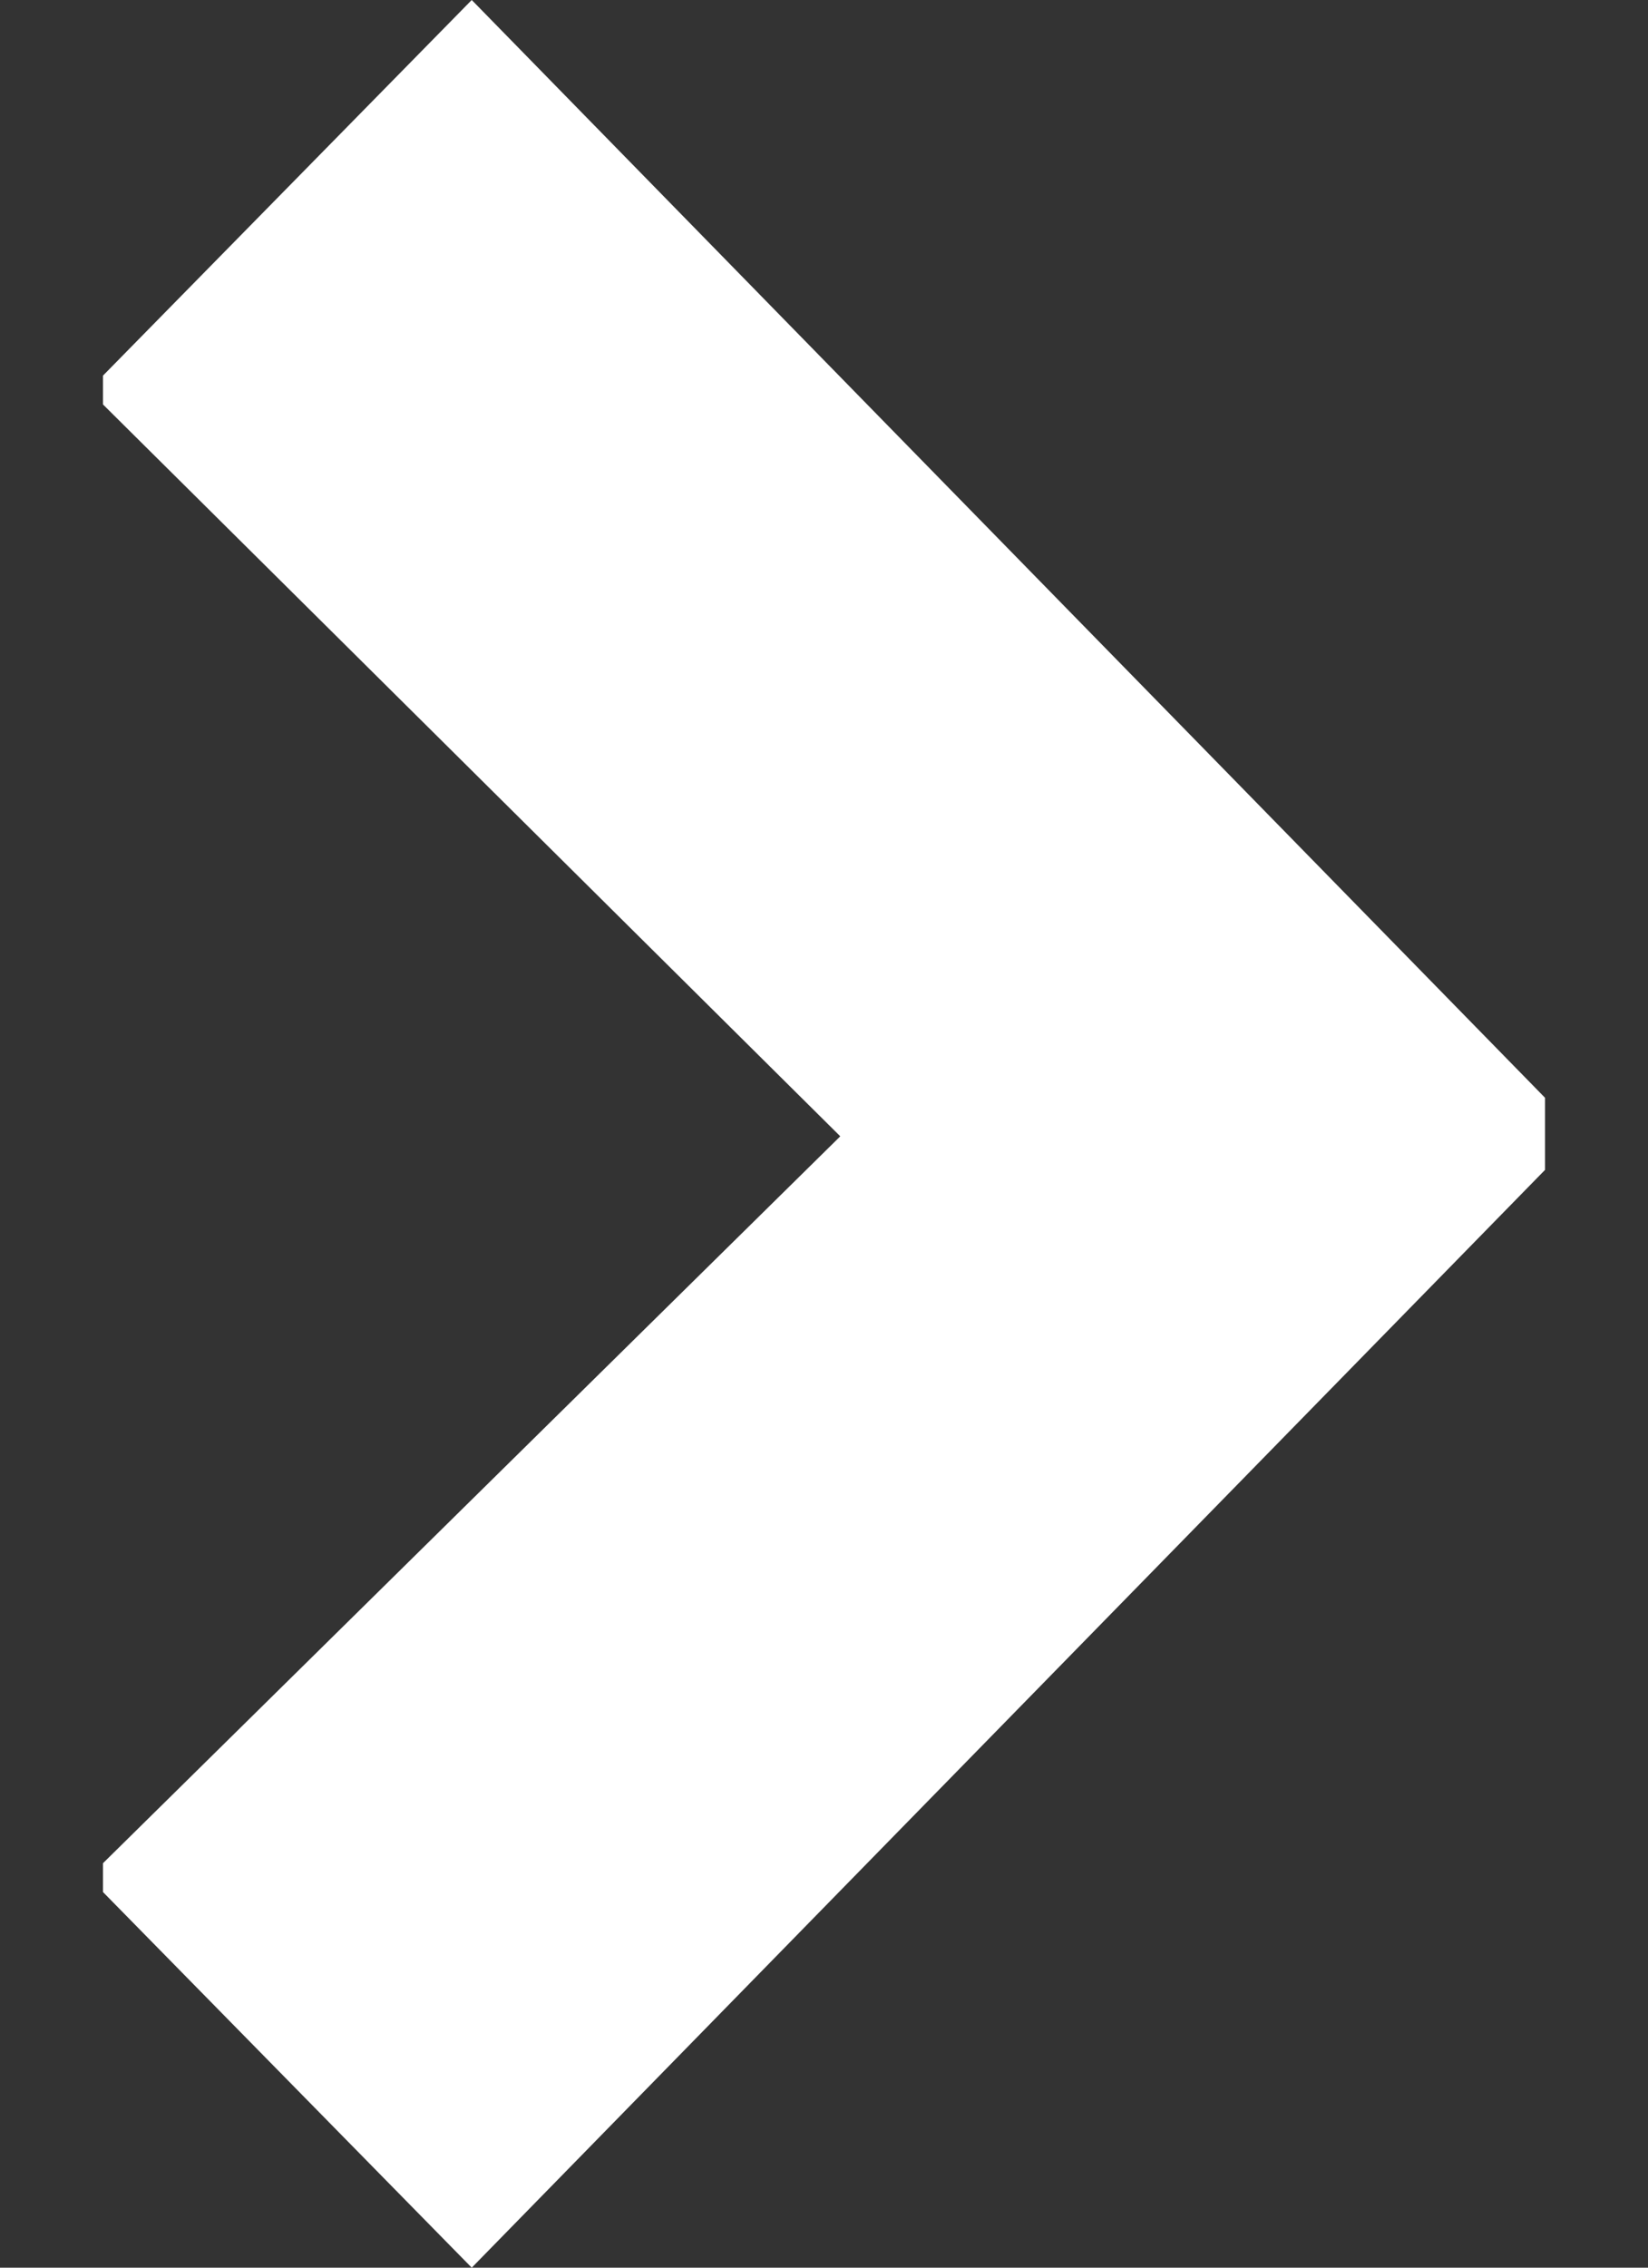 <?xml version="1.0" encoding="UTF-8"?>
<svg width="8px" height="11px" viewBox="0 0 8 11" version="1.1" xmlns="http://www.w3.org/2000/svg" xmlns:xlink="http://www.w3.org/1999/xlink">
    <rect x="0" y="0" width="8" height="11" fill="#333333" stroke="none"/>
    <title>&gt; copy</title>
    <g id="Page-1" stroke="none" stroke-width="1" fill="none" fill-rule="evenodd">
        <g id="Styleguides-and-Hovers" transform="translate(-244, -2465)" fill="#FFFFFF" fill-rule="nonzero">
            <g id="LasMer-Copy" transform="translate(119, 2437)">
                <g id="Group-9" transform="translate(49, 21)">
                    <polygon id="&gt;-copy" transform="translate(80, 12.5) rotate(-360) translate(-80, -12.5) " points="76.5 16.038 80.079 12.512 76.5 8.962 76.5 8.822 78.29 7 83.5 12.325 83.5 12.675 78.29 18 76.5 16.178"></polygon>
                </g>
            </g>
        </g>
    </g>
</svg>